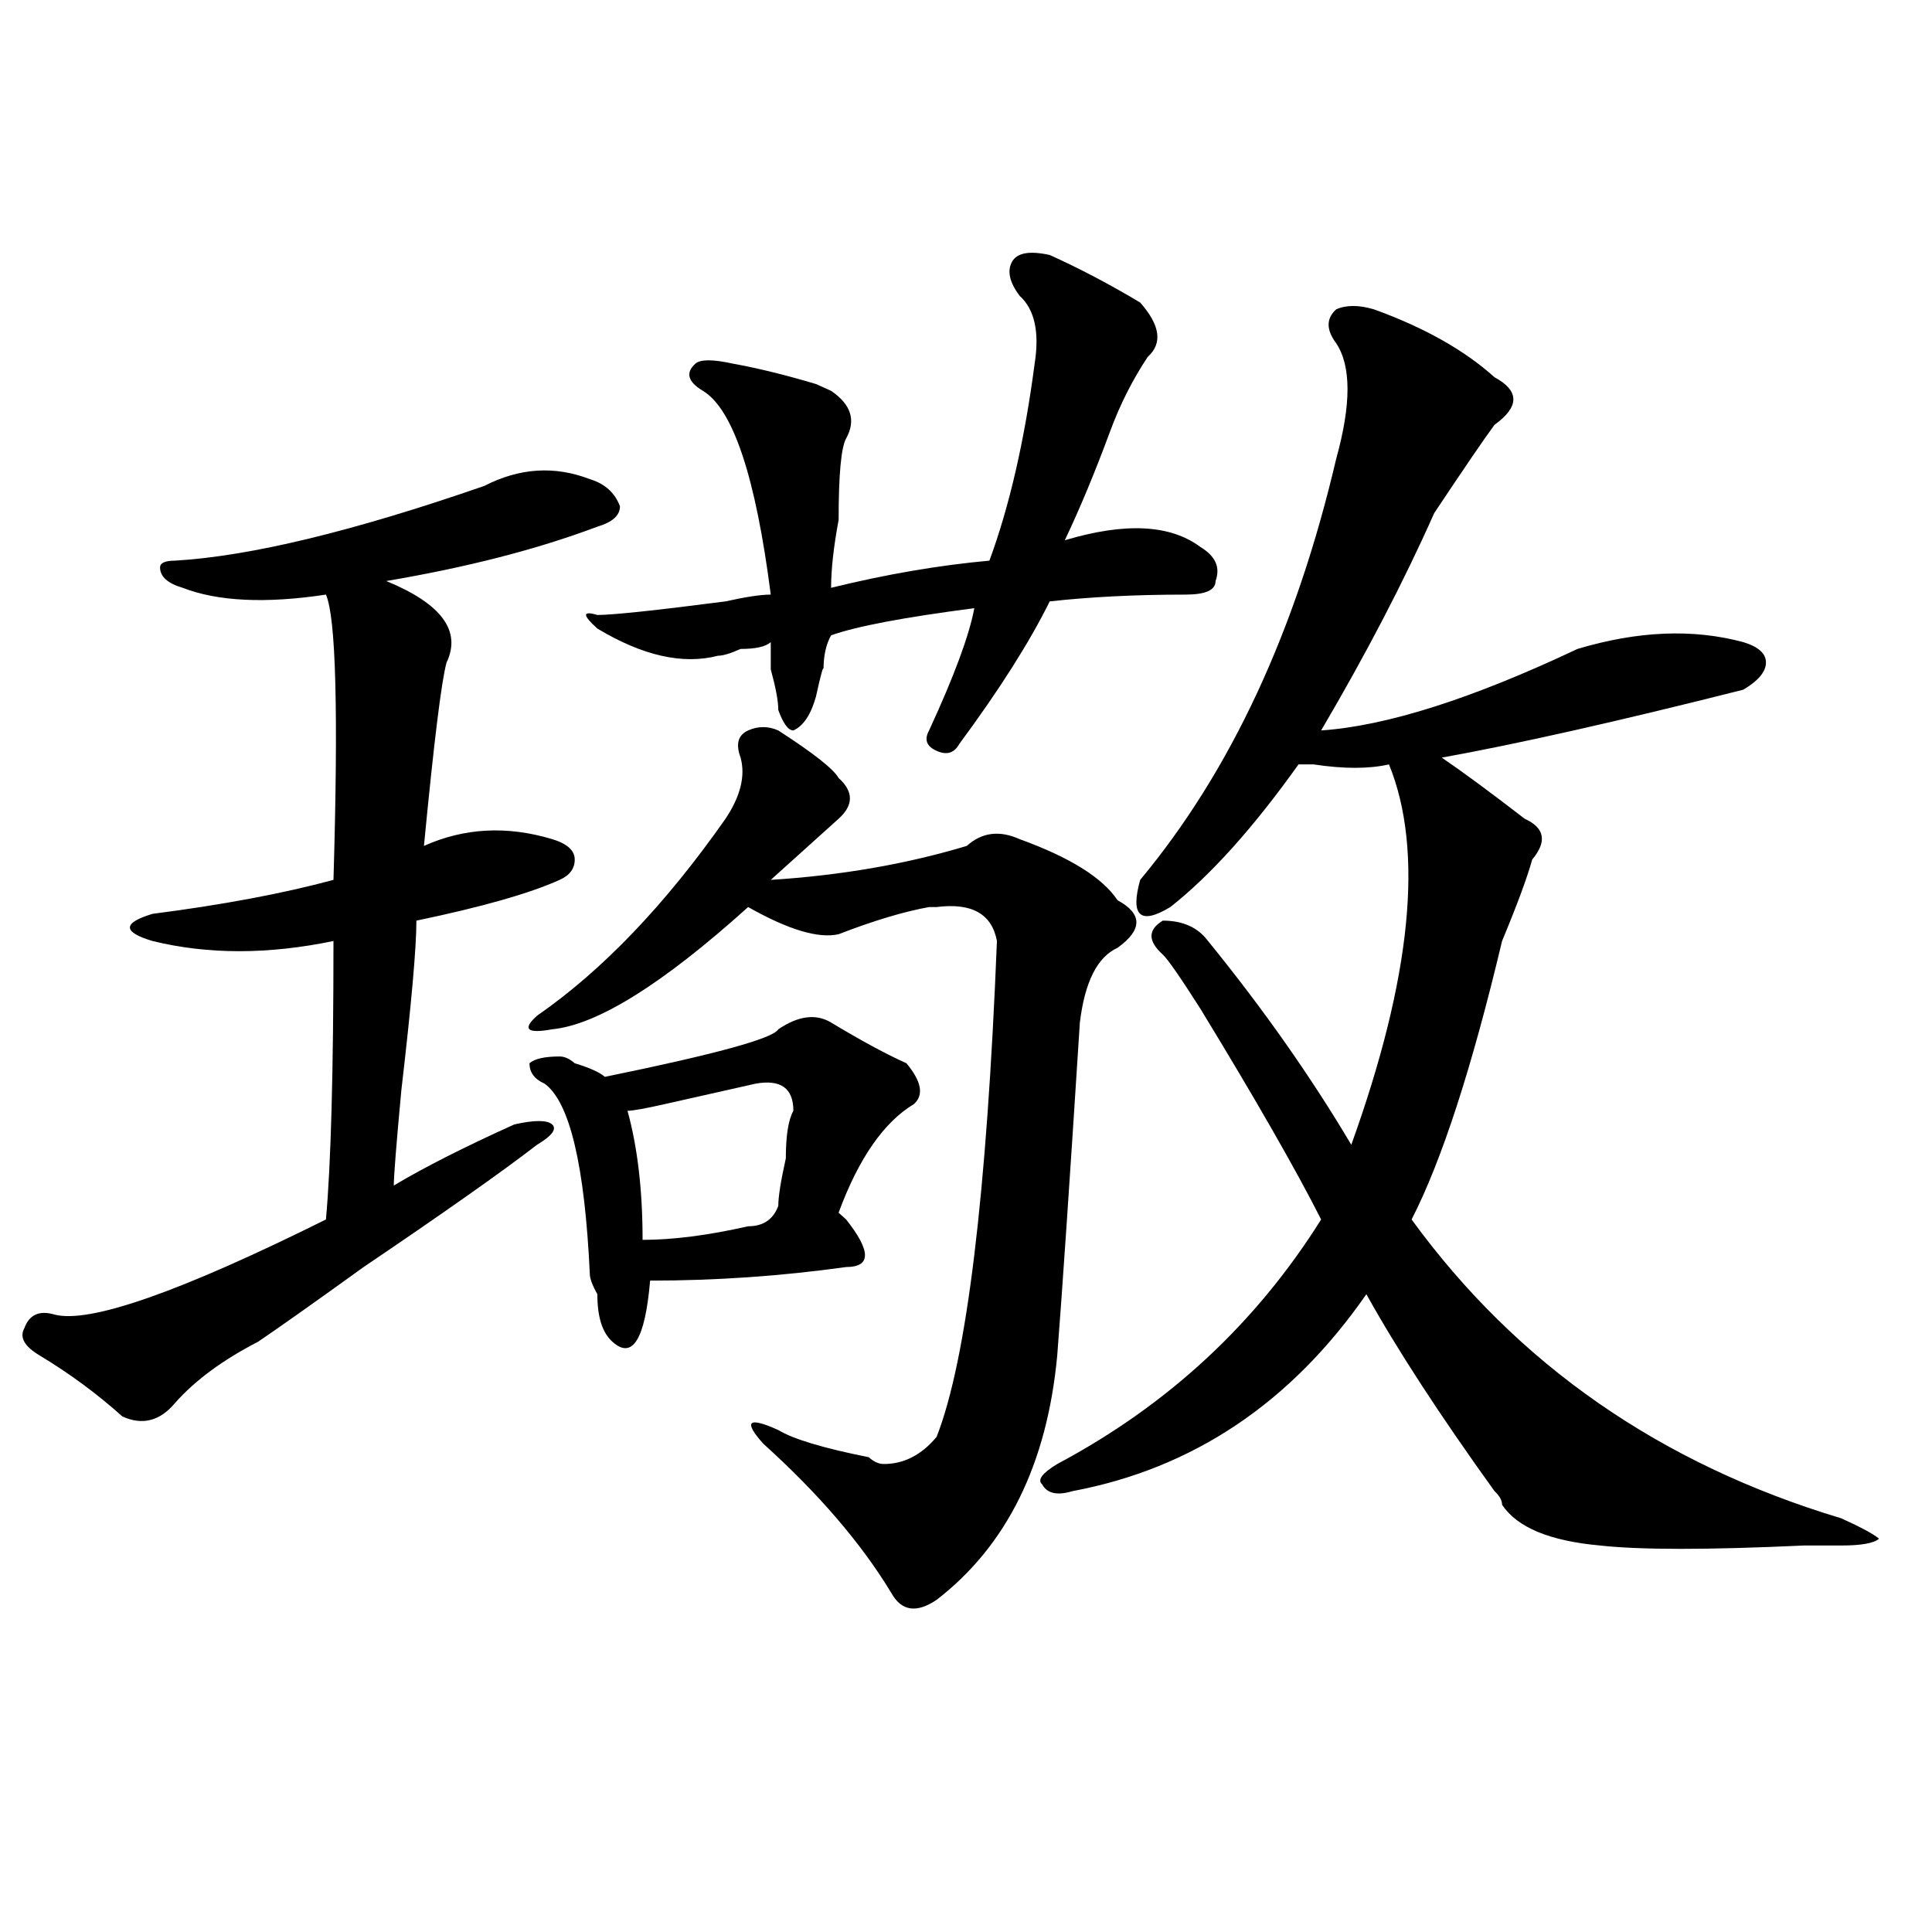 <?xml version="1.0" encoding="utf-8"?>
<!-- Generator: Adobe Illustrator 16.0.0, SVG Export Plug-In . SVG Version: 6.00 Build 0)  -->
<!DOCTYPE svg PUBLIC "-//W3C//DTD SVG 1.1//EN" "http://www.w3.org/Graphics/SVG/1.1/DTD/svg11.dtd">
<svg version="1.1" id="图层_1" xmlns="http://www.w3.org/2000/svg" xmlns:xlink="http://www.w3.org/1999/xlink" x="0px" y="0px"
	 width="1000px" height="1000px" viewBox="0 0 1000 1000" enable-background="new 0 0 1000 1000" xml:space="preserve">
<path d="M250.652,251.516c18.171-9.338,36.401-10.547,54.633-3.516c7.805,2.362,12.987,7.031,15.609,14.063
	c0,4.725-3.902,8.24-11.707,10.547c-31.219,11.756-67.681,21.094-109.266,28.125c28.597,11.756,39.023,25.818,31.219,42.188
	c-2.622,9.394-6.524,41.034-11.707,94.922c20.792-9.338,42.926-10.547,66.34-3.516c7.805,2.362,11.707,5.878,11.707,10.547
	c0,4.725-2.622,8.24-7.805,10.547c-15.609,7.031-40.364,14.063-74.145,21.094c0,14.063-2.622,43.396-7.805,87.891
	c-2.622,28.125-3.902,44.55-3.902,49.219c15.609-9.338,36.401-19.885,62.438-31.641c10.366-2.307,16.89-2.307,19.512,0
	c2.562,2.362,0,5.878-7.805,10.547c-18.231,14.063-48.169,35.156-89.754,63.281c-26.036,18.787-44.267,31.641-54.633,38.672
	c-18.231,9.394-32.56,19.94-42.926,31.641c-7.805,9.394-16.95,11.756-27.316,7.031c-13.048-11.7-27.316-22.247-42.926-31.641
	c-7.805-4.669-10.427-9.338-7.805-14.063c2.562-7.031,7.805-9.338,15.609-7.031c18.171,4.725,64.999-11.7,140.484-49.219
	c2.562-28.125,3.902-76.135,3.902-144.141c-33.841,7.031-65.06,7.031-93.656,0c-7.805-2.307-11.707-4.669-11.707-7.031
	c0-2.307,3.902-4.669,11.707-7.031c36.401-4.669,67.62-10.547,93.656-17.578c2.562-86.682,1.28-135.9-3.902-147.656
	c-31.219,4.725-55.974,3.516-74.145-3.516c-7.805-2.307-11.707-5.822-11.707-10.547c0-2.307,2.562-3.516,7.805-3.516
	C129.68,287.881,182.972,274.972,250.652,251.516z M402.844,378.078c18.171,11.756,28.597,19.94,31.219,24.609
	c7.805,7.031,7.805,14.063,0,21.094c-2.622,2.362-6.524,5.878-11.707,10.547l-3.902,3.516c-5.243,4.725-11.707,10.547-19.512,17.578
	c36.401-2.307,70.242-8.185,101.461-17.578c7.805-7.031,16.89-8.185,27.316-3.516c25.976,9.394,42.926,19.94,50.73,31.641
	c12.987,7.031,12.987,15.271,0,24.609c-10.427,4.725-16.95,17.578-19.512,38.672c-5.243,82.068-9.146,139.472-11.707,172.266
	c-5.243,56.25-26.036,98.438-62.438,126.563c-10.427,7.031-18.231,5.822-23.414-3.516c-15.609-25.818-37.743-51.525-66.34-77.344
	c-10.427-11.7-7.805-14.063,7.805-7.031c7.805,4.725,23.414,9.394,46.828,14.063c2.562,2.362,5.183,3.516,7.805,3.516
	c10.366,0,19.512-4.669,27.316-14.063c15.609-39.825,25.976-125.354,31.219-256.641c-2.622-14.063-13.048-19.885-31.219-17.578
	h-3.902c-13.048,2.362-28.657,7.031-46.828,14.063c-10.427,2.362-26.036-2.307-46.828-14.063
	c-44.267,39.881-78.047,60.975-101.461,63.281c-13.048,2.362-15.609,0-7.805-7.031c33.78-23.4,66.34-57.403,97.559-101.953
	c7.805-11.7,10.366-22.247,7.805-31.641c-2.622-7.031-1.341-11.7,3.902-14.063C392.417,375.771,397.601,375.771,402.844,378.078z
	 M430.16,529.25c15.609,9.394,28.597,16.425,39.023,21.094c7.805,9.394,9.085,16.425,3.902,21.094
	c-15.609,9.394-28.657,28.125-39.023,56.25l3.902,3.516c12.987,16.425,12.987,24.609,0,24.609
	c-33.841,4.725-67.681,7.031-101.461,7.031c-2.622,30.487-9.146,41.034-19.512,31.641c-5.243-4.669-7.805-12.854-7.805-24.609
	c-2.622-4.669-3.902-8.185-3.902-10.547c-2.622-56.25-10.427-89.044-23.414-98.438c-5.243-2.307-7.805-5.822-7.805-10.547
	c2.562-2.307,7.805-3.516,15.609-3.516c2.562,0,5.183,1.209,7.805,3.516c7.805,2.362,12.987,4.725,15.609,7.031
	c57.194-11.7,87.132-19.885,89.754-24.609C413.21,525.734,422.355,524.581,430.16,529.25z M543.328,131.984
	c15.609,7.031,31.219,15.271,46.828,24.609c10.366,11.756,11.707,21.094,3.902,28.125c-7.805,11.756-14.329,24.609-19.512,38.672
	c-7.805,21.094-15.609,39.881-23.414,56.25c31.219-9.338,54.633-8.185,70.242,3.516c7.805,4.725,10.366,10.547,7.805,17.578
	c0,4.725-5.243,7.031-15.609,7.031c-26.036,0-49.45,1.209-70.242,3.516c-10.427,21.094-26.036,45.703-46.828,73.828
	c-2.622,4.725-6.524,5.878-11.707,3.516c-5.243-2.307-6.524-5.822-3.902-10.547c12.987-28.125,20.792-49.219,23.414-63.281
	c-36.462,4.725-61.157,9.394-74.145,14.063c-2.622,4.725-3.902,10.547-3.902,17.578c0-2.307-1.341,2.362-3.902,14.063
	c-2.622,9.394-6.524,15.271-11.707,17.578c-2.622,0-5.243-3.516-7.805-10.547c0-4.669-1.341-11.7-3.902-21.094
	c0-7.031,0-11.7,0-14.063c-2.622,2.362-7.805,3.516-15.609,3.516c-5.243,2.362-9.146,3.516-11.707,3.516
	c-18.231,4.725-39.023,0-62.438-14.063c-7.805-7.031-7.805-9.338,0-7.031c7.805,0,29.878-2.307,66.34-7.031
	c10.366-2.307,18.171-3.516,23.414-3.516c-7.805-60.919-19.512-96.075-35.121-105.469c-7.805-4.669-9.146-9.338-3.902-14.063
	c2.562-2.307,9.085-2.307,19.512,0c12.987,2.362,27.316,5.878,42.926,10.547l7.805,3.516c10.366,7.031,12.987,15.271,7.805,24.609
	c-2.622,4.725-3.902,18.787-3.902,42.188c-2.622,14.063-3.902,25.818-3.902,35.156c28.597-7.031,55.913-11.7,81.949-14.063
	c10.366-28.125,18.171-62.072,23.414-101.953c2.562-16.369,0-28.125-7.805-35.156c-5.243-7.031-6.524-12.854-3.902-17.578
	C526.378,130.831,532.901,129.678,543.328,131.984z M410.648,574.953c0-11.7-6.524-16.369-19.512-14.063
	c-10.427,2.362-26.036,5.878-46.828,10.547c-10.427,2.362-16.95,3.516-19.512,3.516c5.183,18.787,7.805,41.034,7.805,66.797
	c15.609,0,33.78-2.307,54.633-7.031c7.805,0,12.987-3.516,15.609-10.547c0-4.669,1.28-12.854,3.902-24.609
	C406.746,587.862,408.026,579.678,410.648,574.953z M711.129,160.109c25.976,9.394,46.828,21.094,62.438,35.156
	c12.987,7.031,12.987,15.271,0,24.609c-5.243,7.031-15.609,22.303-31.219,45.703c-15.609,35.156-35.121,72.675-58.535,112.5
	c33.78-2.307,78.047-16.369,132.68-42.188c31.219-9.338,59.815-10.547,85.852-3.516c7.805,2.362,11.707,5.878,11.707,10.547
	c0,4.725-3.902,9.394-11.707,14.063c-65.06,16.425-117.07,28.125-156.094,35.156c10.366,7.031,24.694,17.578,42.926,31.641
	c10.366,4.725,11.707,11.756,3.902,21.094c-2.622,9.394-7.805,23.456-15.609,42.188c-15.609,65.644-31.219,113.709-46.828,144.141
	c54.633,75.037,128.777,126.563,222.434,154.688c10.366,4.725,16.89,8.24,19.512,10.547c-2.622,2.307-9.146,3.516-19.512,3.516
	c-2.622,0-9.146,0-19.512,0c-49.45,2.307-84.571,2.307-105.363,0c-26.036-2.362-42.926-9.338-50.73-21.094
	c0-2.307-1.341-4.669-3.902-7.031c-28.657-39.825-50.73-73.828-66.34-101.953c-39.023,56.25-89.754,90.253-152.191,101.953
	c-7.805,2.362-13.048,1.209-15.609-3.516c-2.622-2.307,0-5.822,7.805-10.547c57.194-30.432,102.741-72.619,136.582-126.563
	c-13.048-25.763-33.841-62.072-62.438-108.984c-10.427-16.369-16.95-25.763-19.512-28.125c-7.805-7.031-7.805-12.854,0-17.578
	c10.366,0,18.171,3.516,23.414,10.547c28.597,35.156,53.292,70.313,74.145,105.469c31.219-86.682,37.683-152.325,19.512-196.875
	c-10.427,2.362-23.414,2.362-39.023,0c-2.622,0-5.243,0-7.805,0c-23.414,32.85-45.548,57.459-66.34,73.828
	c-7.805,4.725-13.048,5.878-15.609,3.516c-2.622-2.307-2.622-8.185,0-17.578c46.828-56.25,80.608-128.869,101.461-217.969
	c7.805-28.125,7.805-48.01,0-59.766c-5.243-7.031-5.243-12.854,0-17.578C696.8,157.803,703.324,157.803,711.129,160.109z"/>
</svg>
